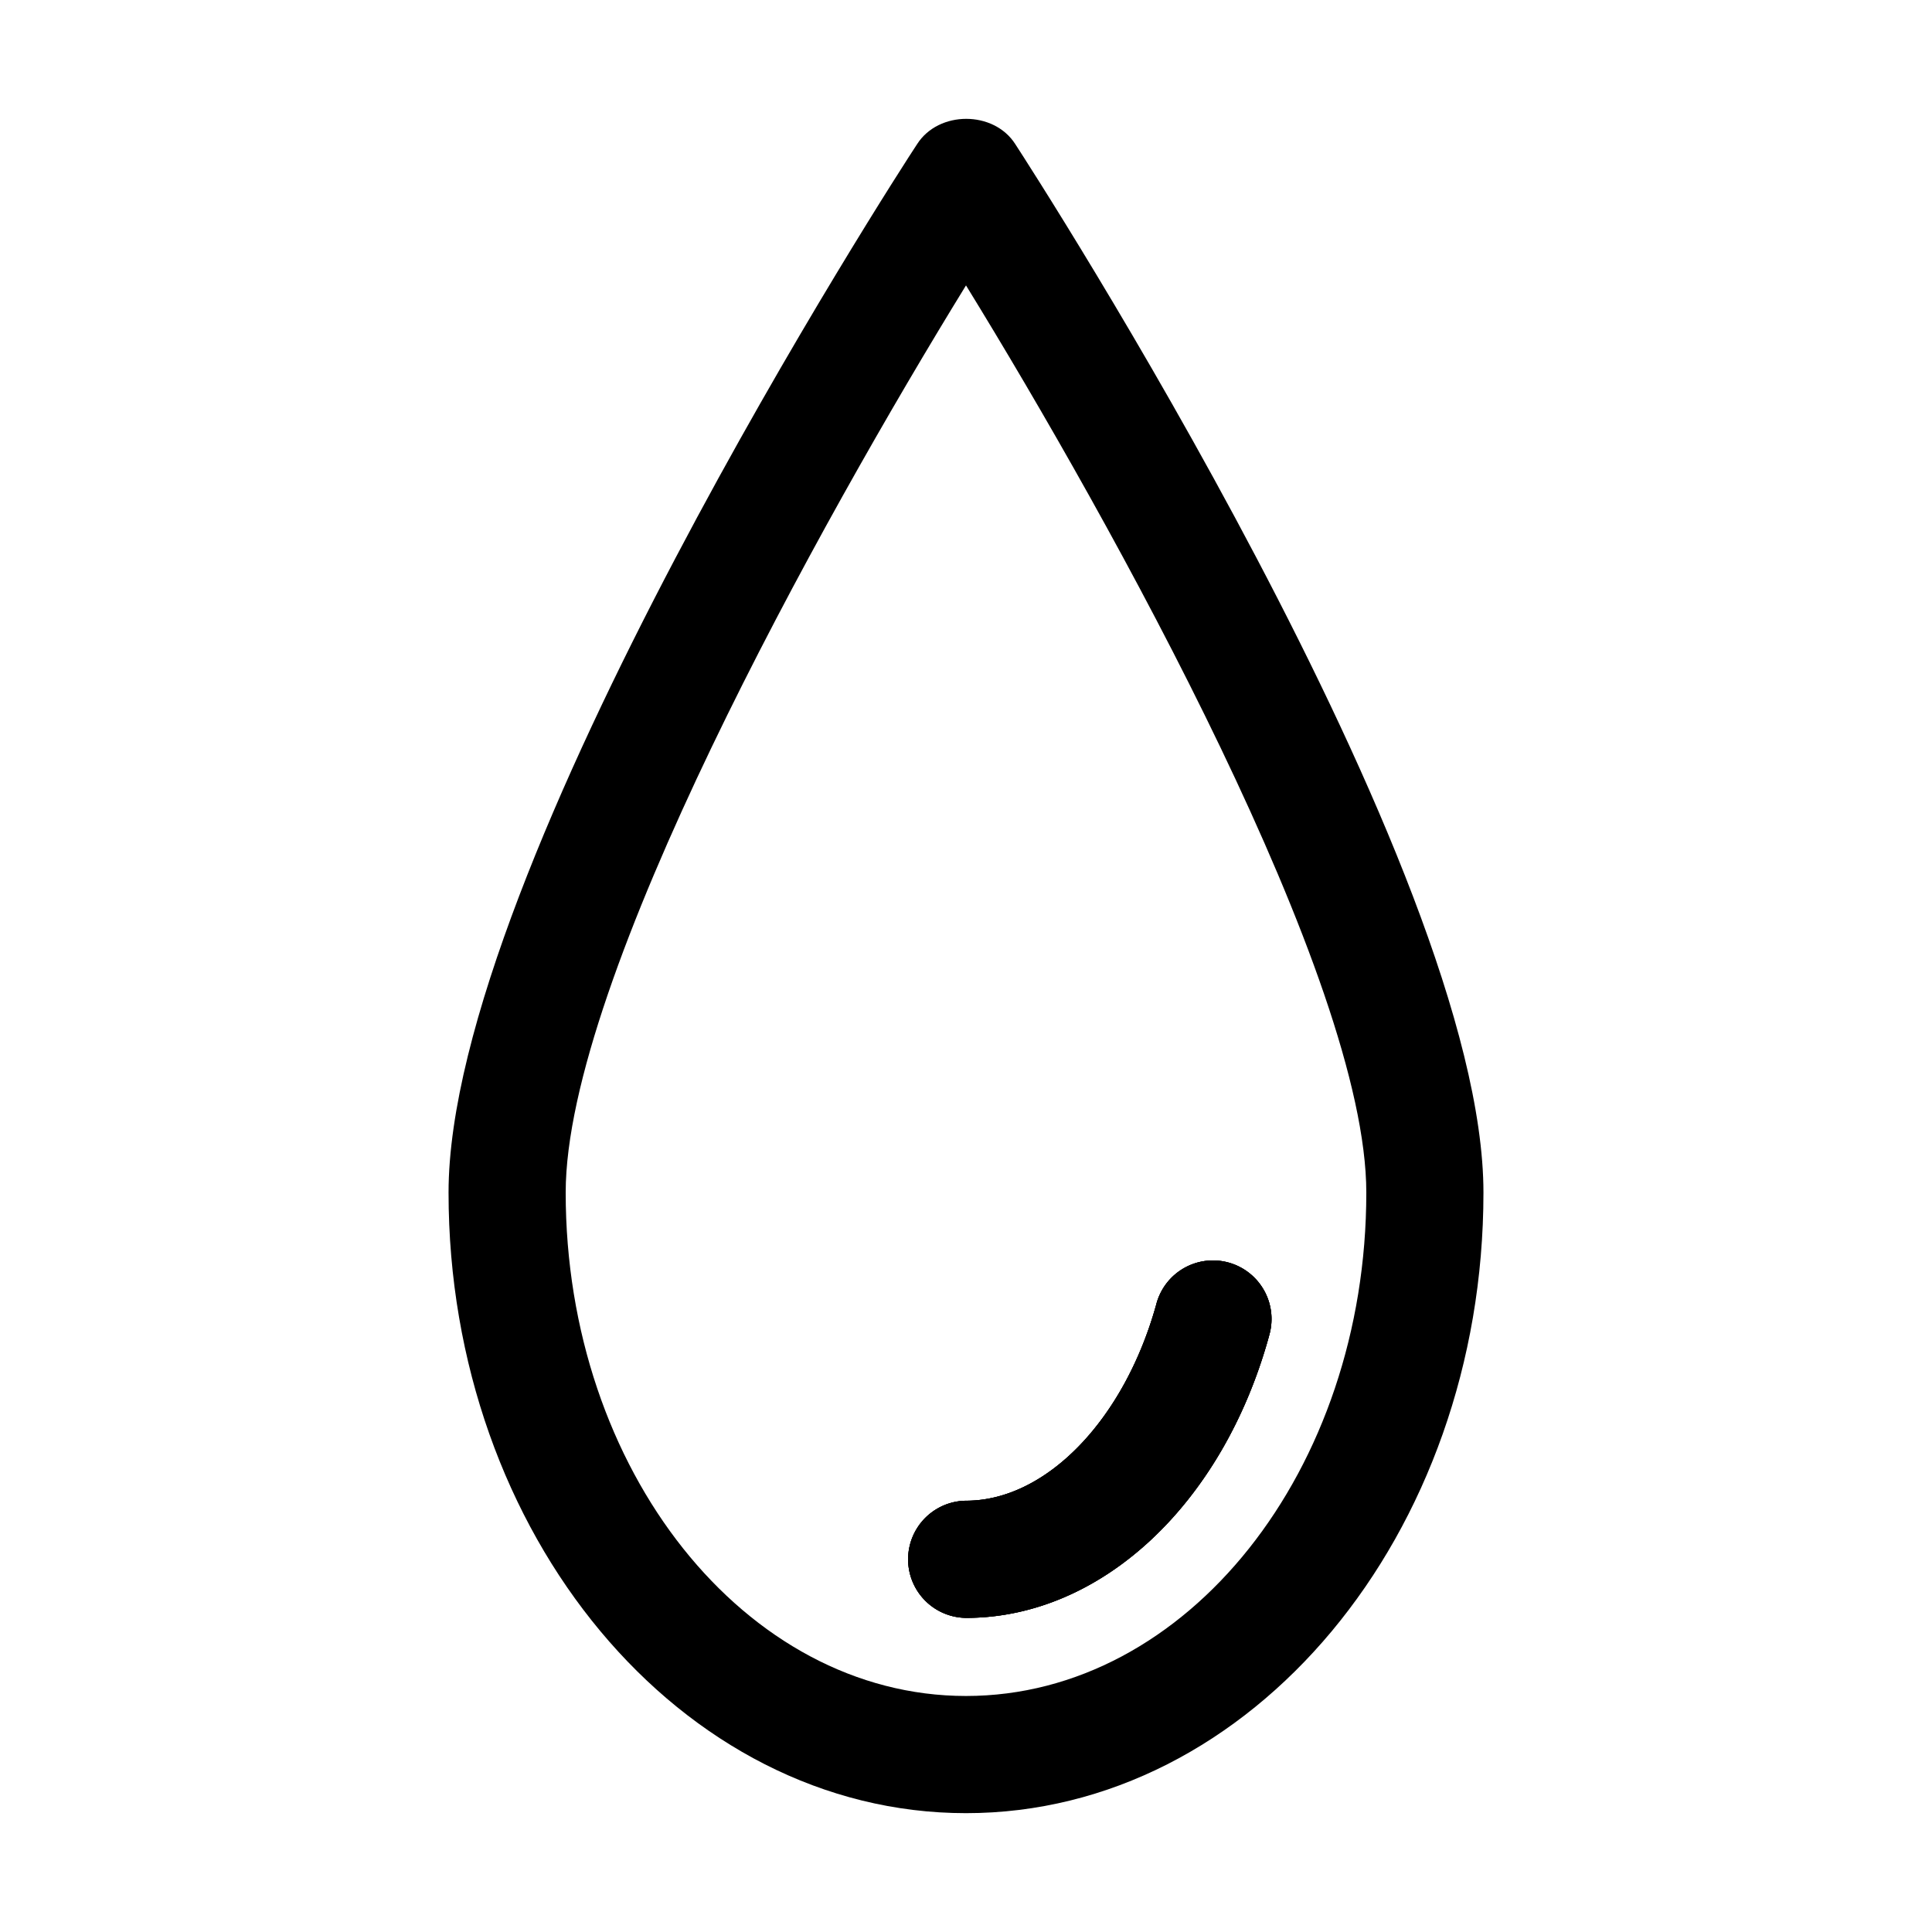 <svg viewBox="0 0 250 250" height="250" width="250" xmlns:xlink="http://www.w3.org/1999/xlink" xmlns="http://www.w3.org/2000/svg"><rect x="0" y="0" width="250" height="250" fill="#808080" stroke="none"/><defs><clipPath id="b"><rect height="250" width="250"></rect></clipPath></defs><g clip-path="url(#b)" id="a"><rect fill="#fff" height="250" width="250"></rect><g transform="translate(58.042 15.379)"><path transform="translate(-10.991 -118.853)" d="M117.165,276.342c-6.014,21.83-21.779,36.486-39.213,36.486a7.581,7.581,0,0,1,0-15.161c10.359,0,20.465-10.461,24.608-25.37a7.577,7.577,0,1,1,14.6,4.045"></path><path transform="translate(-55.324 -229.248)" d="M128.651,232.507c-2.782-4.345-9.9-4.345-12.687,0-2.526,3.792-60.64,93.792-60.64,135.684,0,44.268,30.069,80.3,66.958,80.3,36.94,0,66.958-36.032,66.958-80.3,0-41.892-58.115-131.891-60.589-135.684m-6.369,200.822c-28.55,0-51.8-29.209-51.8-65.139,0-27.54,33.049-86.917,51.8-117.389,18.748,30.472,51.8,89.849,51.8,117.389,0,35.929-23.2,65.139-51.8,65.139"></path><path transform="translate(-10.991 -118.853)" d="M117.165,276.342c-6.014,21.83-21.779,36.486-39.213,36.486a7.581,7.581,0,0,1,0-15.161c10.359,0,20.465-10.461,24.608-25.37a7.577,7.577,0,1,1,14.6,4.045"></path><path transform="translate(-10.991 -118.853)" d="M117.165,276.342c-6.014,21.83-21.779,36.486-39.213,36.486a7.581,7.581,0,0,1,0-15.161c10.359,0,20.465-10.461,24.608-25.37a7.577,7.577,0,1,1,14.6,4.045"></path></g></g></svg>